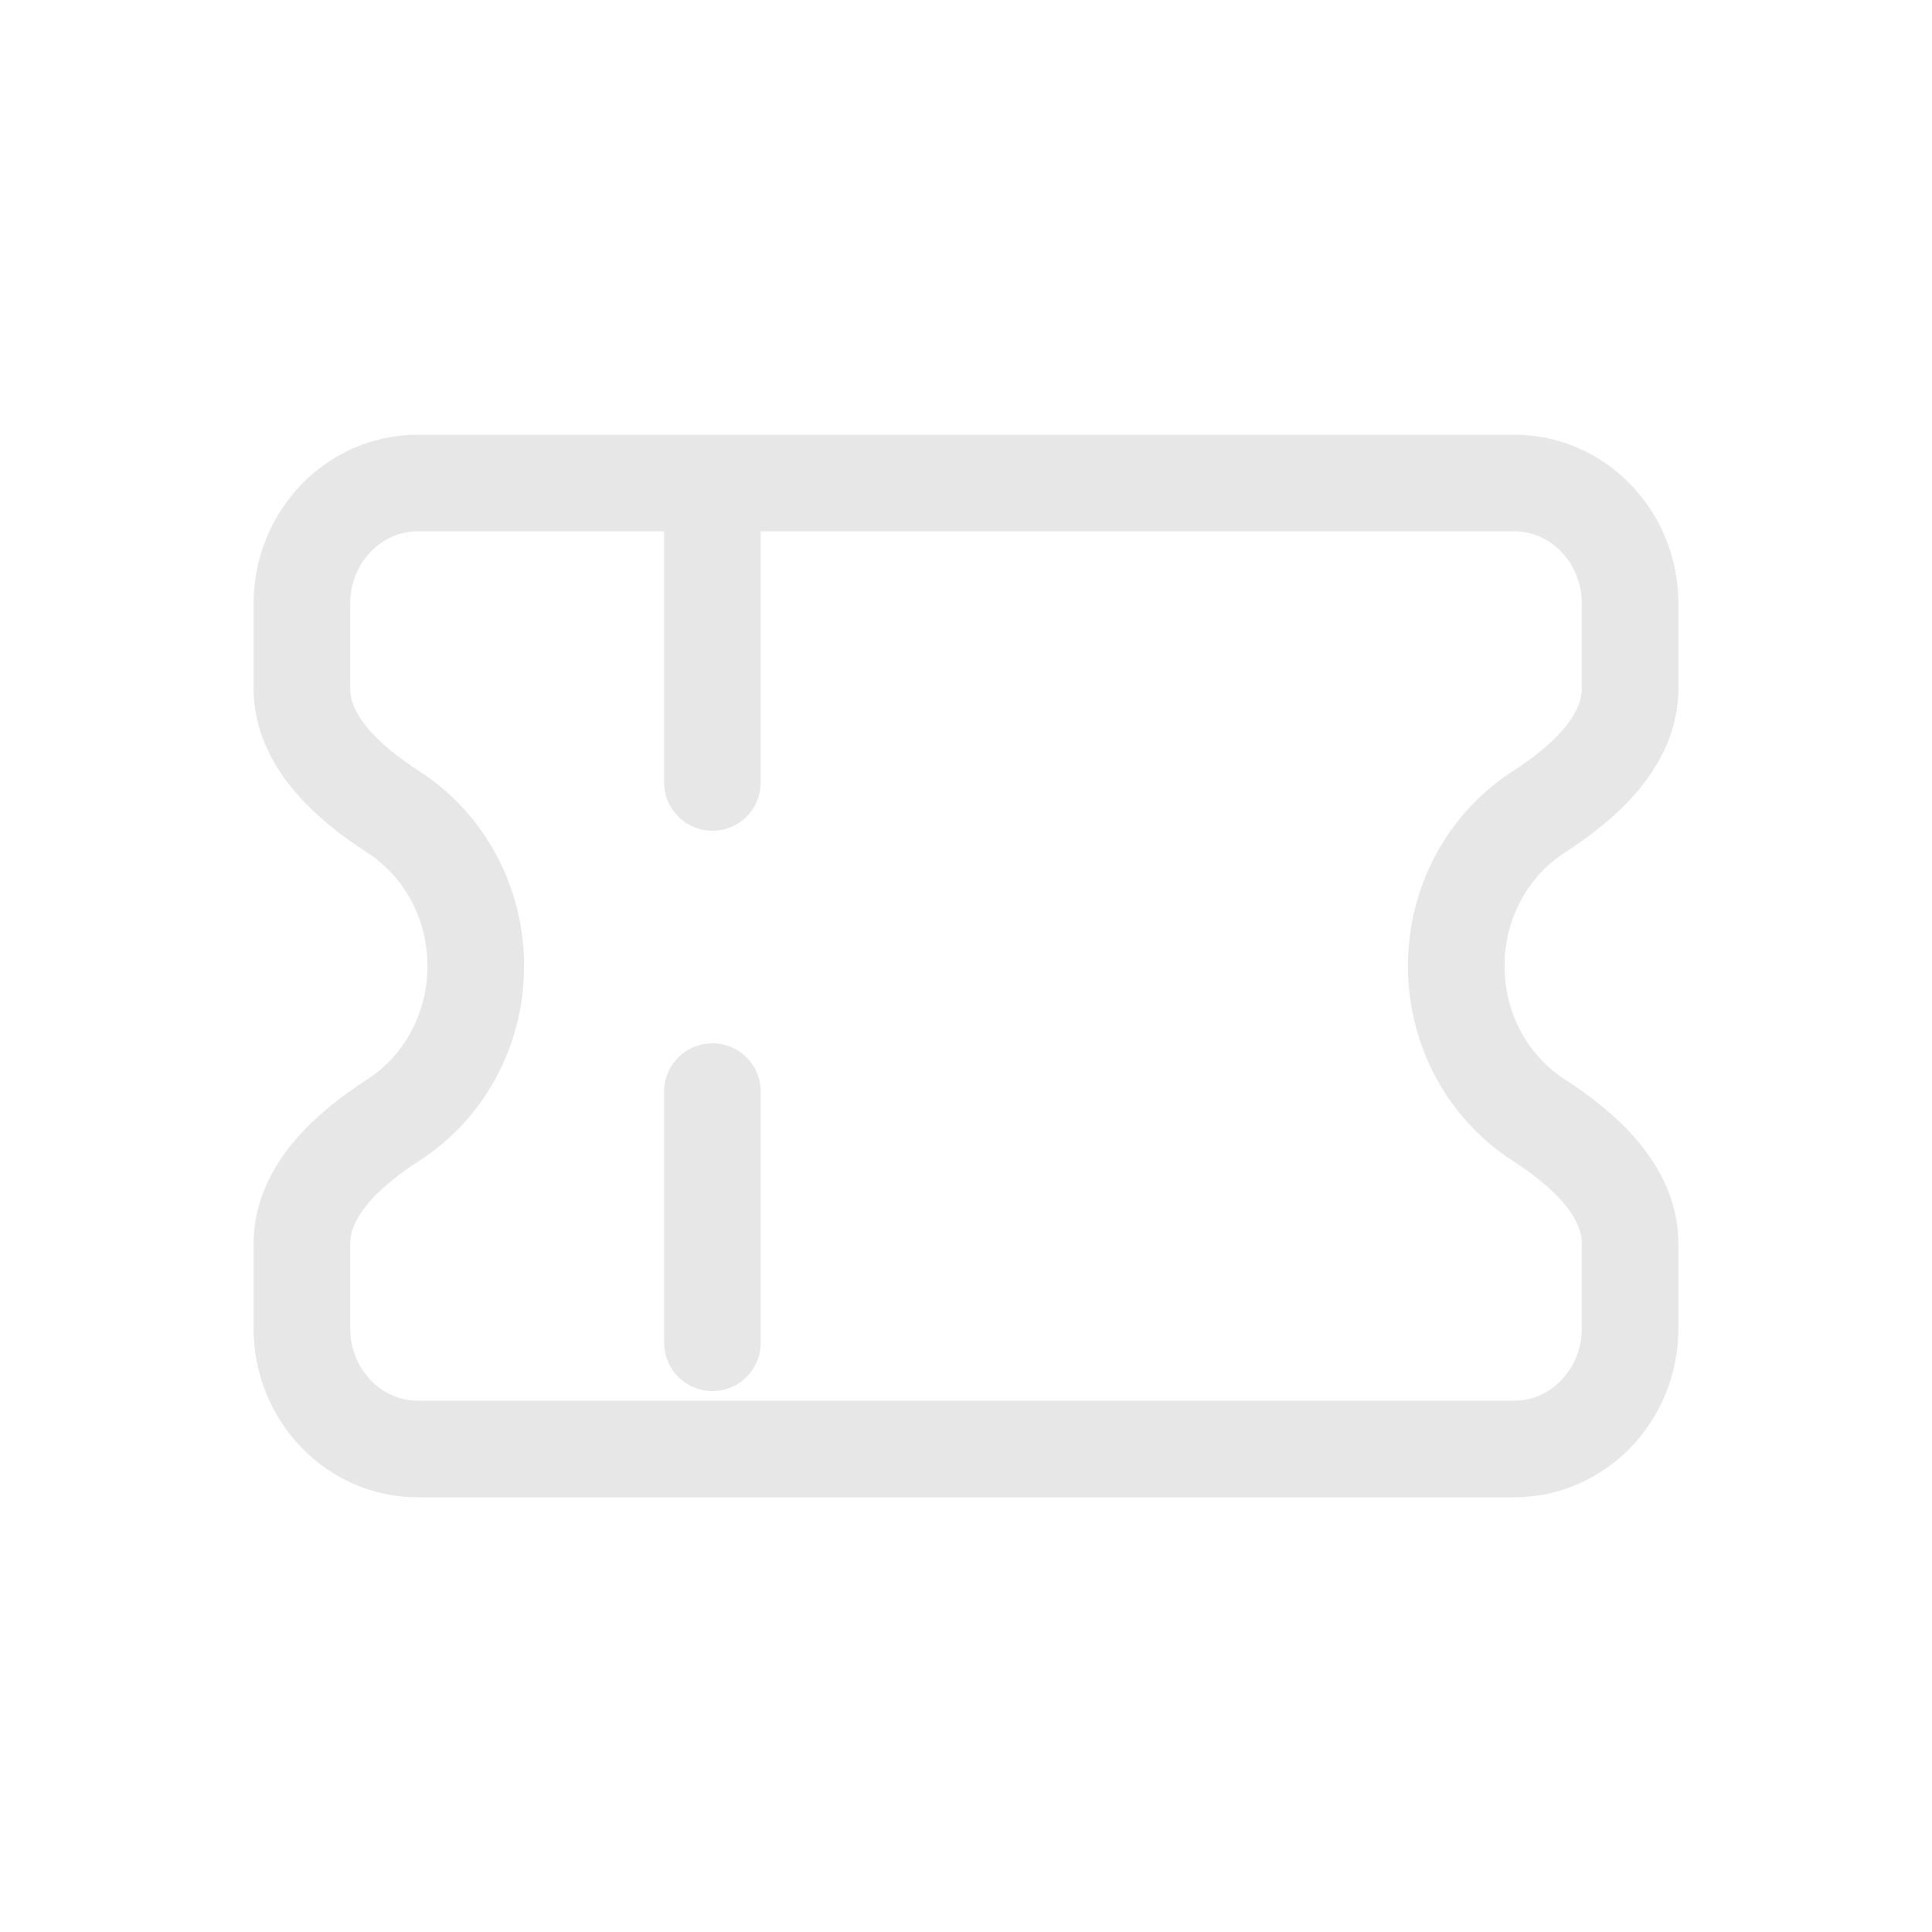 <svg width="20" height="20" viewBox="0 0 20 20" fill="none" xmlns="http://www.w3.org/2000/svg">
<path d="M3.125 6.25C3.125 5.56 3.662 5 4.325 5H15.675C16.338 5 16.875 5.56 16.875 6.25V7.125C16.875 7.677 16.393 8.105 15.929 8.405C15.416 8.735 15.075 9.326 15.075 10C15.075 10.674 15.416 11.265 15.929 11.595C16.393 11.895 16.875 12.323 16.875 12.875V13.75C16.875 14.44 16.338 15 15.675 15H4.325C3.662 15 3.125 14.44 3.125 13.75V12.875C3.125 12.323 3.607 11.895 4.071 11.595C4.584 11.265 4.925 10.674 4.925 10C4.925 9.326 4.584 8.735 4.071 8.405C3.607 8.105 3.125 7.677 3.125 7.125V6.25Z" stroke="#E7E7E7" stroke-linecap="round"/>
<line x1="7.375" y1="5.5" x2="7.375" y2="14.5" stroke="#E7E7E7" stroke-linecap="round" stroke-dasharray="2.6 3.2"/>
</svg>
